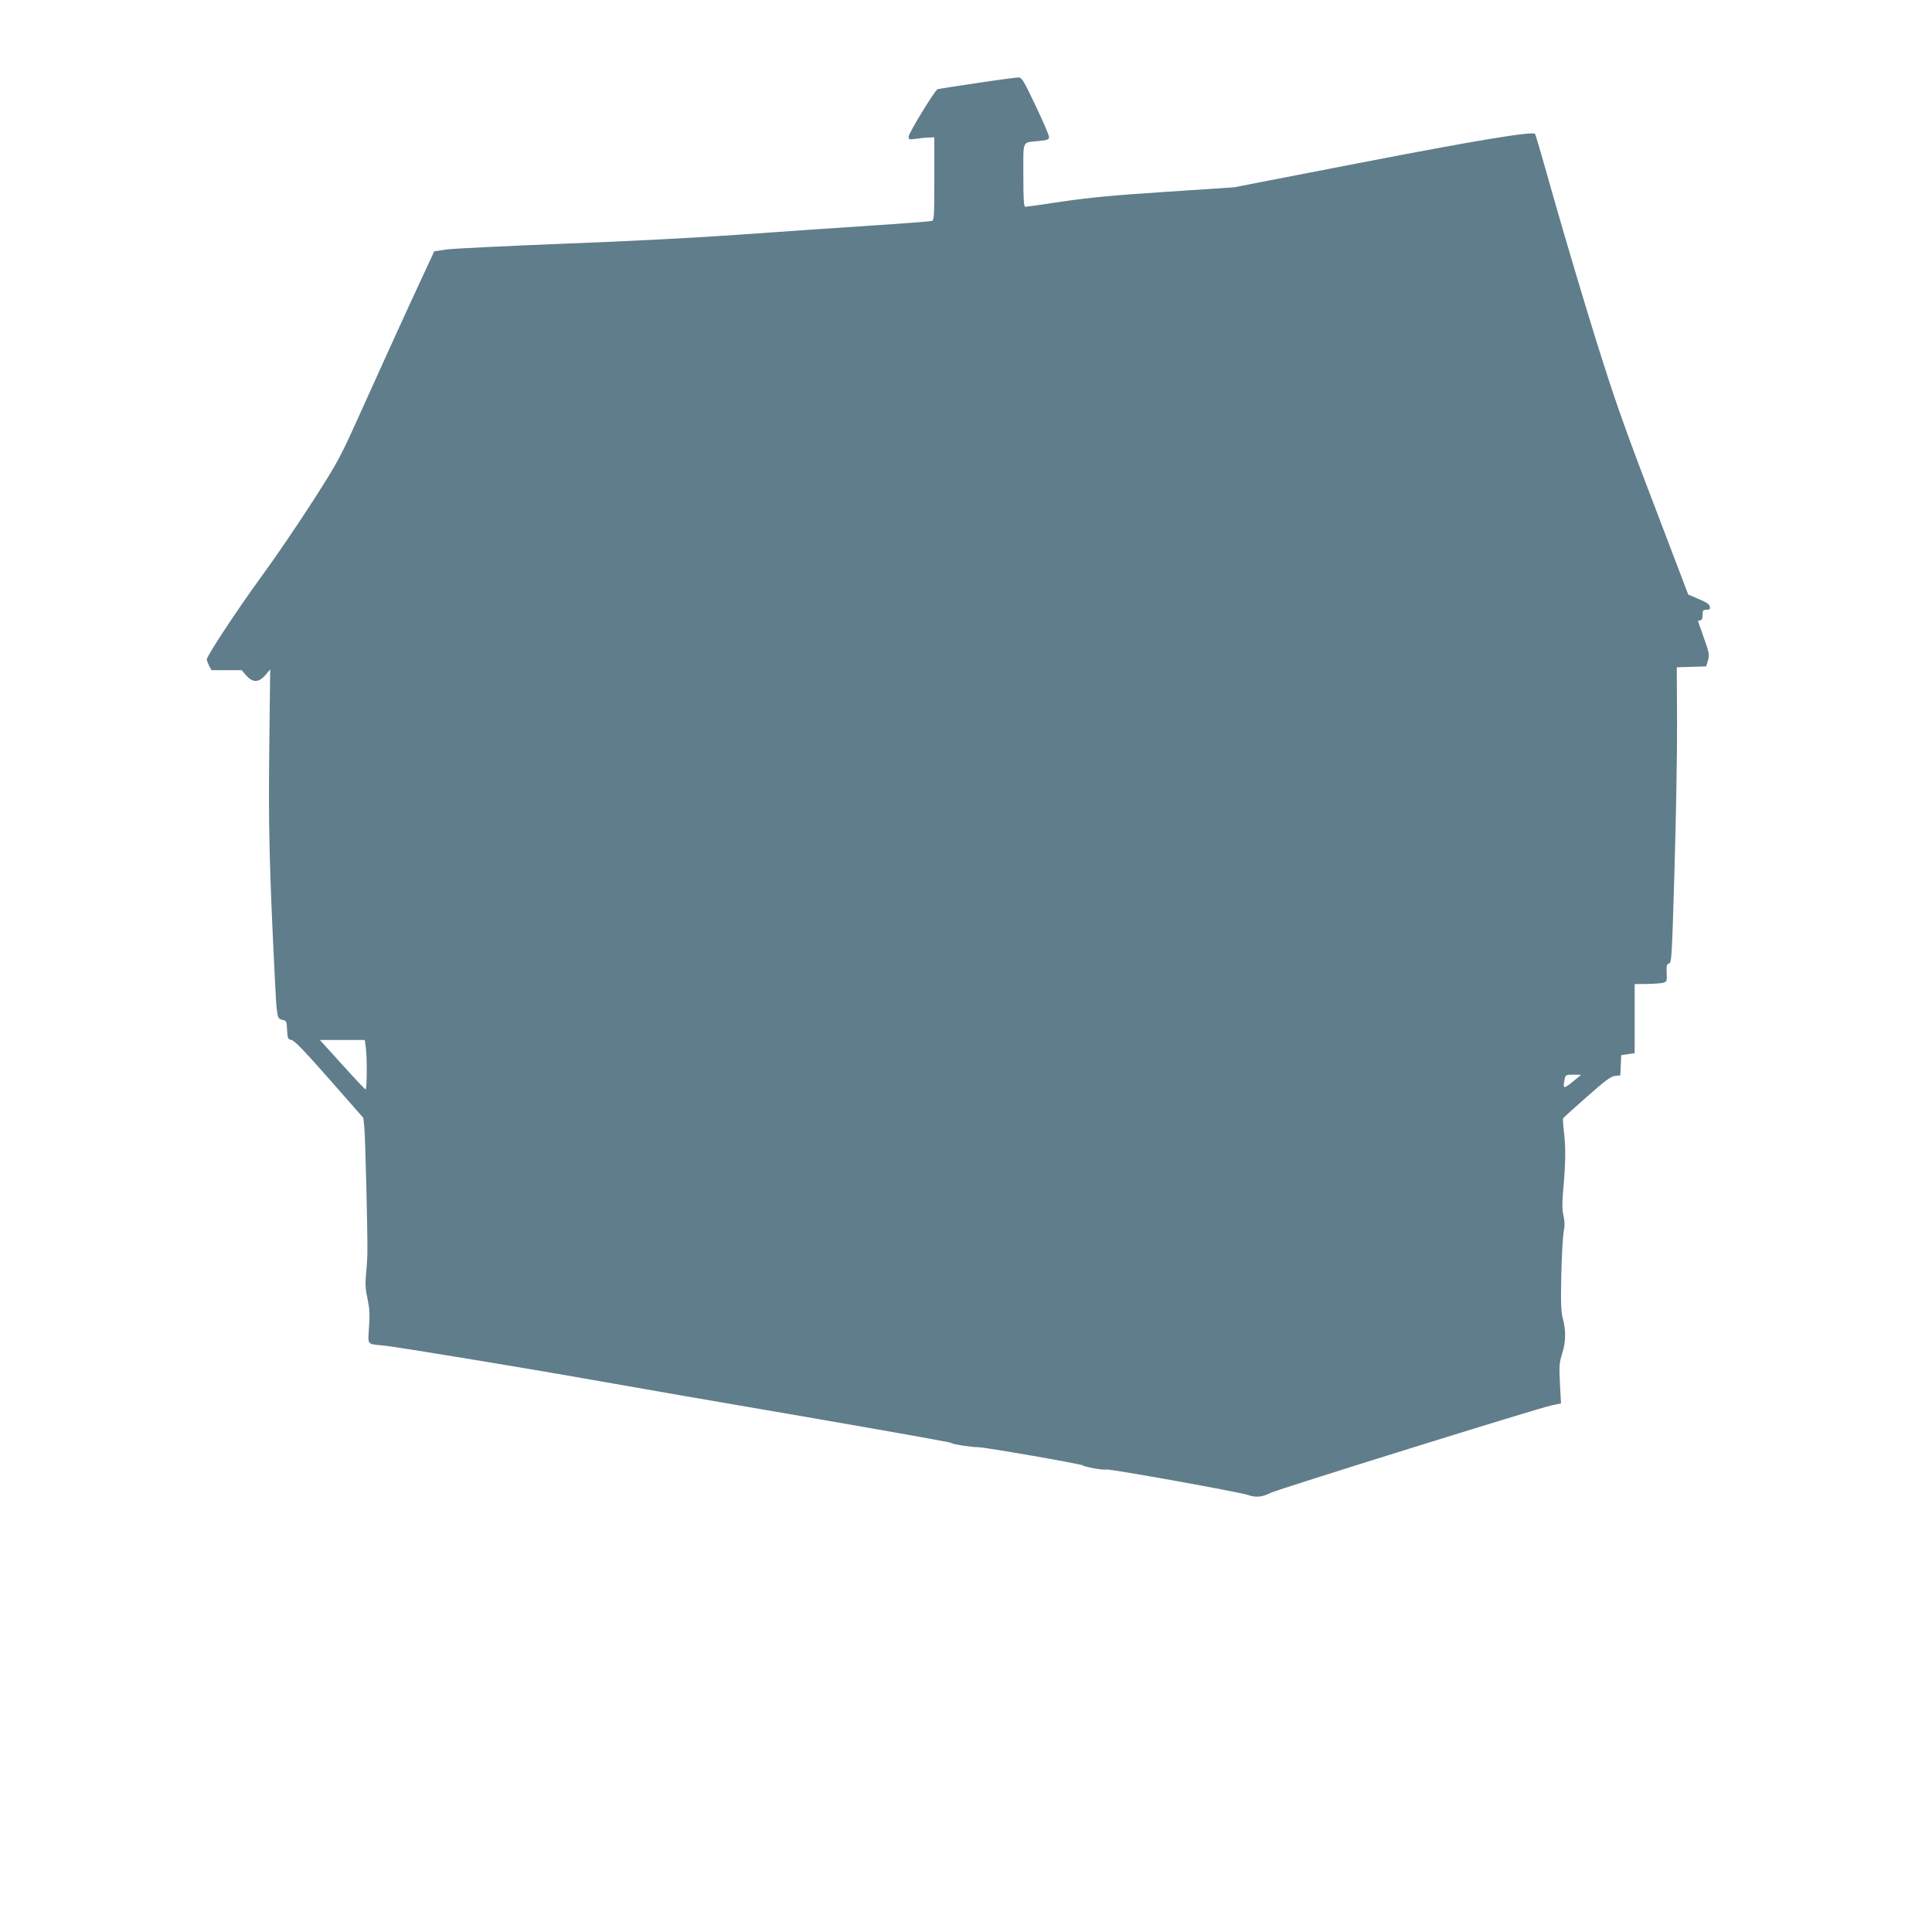 <?xml version="1.0" standalone="no"?>
<!DOCTYPE svg PUBLIC "-//W3C//DTD SVG 20010904//EN"
 "http://www.w3.org/TR/2001/REC-SVG-20010904/DTD/svg10.dtd">
<svg version="1.0" xmlns="http://www.w3.org/2000/svg"
 width="1280pt" height="1280pt" viewBox="0 0 1280 1280"
 preserveAspectRatio="xMidYMid meet">
<g transform="translate(0,1280) scale(0.1,-0.1)"
fill="#607d8b" stroke="none">
<path d="M6474 12250 c-138 -20 -256 -39 -262 -41 -18 -6 -192 -291 -192 -314
0 -20 3 -21 53 -14 28 4 67 8 85 8 l32 1 0 -274 c0 -253 -1 -275 -17 -280 -10
-3 -193 -17 -408 -31 -214 -14 -606 -41 -870 -60 -297 -21 -744 -44 -1170 -60
-379 -15 -726 -32 -769 -38 l-79 -12 -160 -345 c-87 -190 -228 -500 -313 -689
-152 -337 -158 -350 -330 -619 -97 -151 -249 -375 -338 -496 -159 -218 -366
-531 -366 -555 0 -6 7 -25 15 -41 l16 -30 100 0 100 0 30 -35 c43 -49 83 -48
127 2 l32 38 -6 -520 c-6 -513 0 -780 36 -1510 14 -281 15 -284 51 -292 27 -5
28 -8 31 -67 3 -57 5 -61 29 -66 20 -4 88 -75 251 -260 l225 -256 7 -67 c6
-63 22 -685 20 -822 0 -33 -4 -99 -9 -146 -6 -68 -4 -102 10 -164 13 -62 16
-100 10 -186 -8 -124 -18 -112 100 -124 101 -11 946 -150 1390 -229 231 -41
856 -150 1390 -241 533 -92 972 -170 975 -174 6 -9 132 -29 180 -29 46 0 682
-111 695 -121 13 -11 143 -33 154 -27 12 8 887 -150 941 -169 50 -18 94 -14
150 15 45 23 1785 565 1863 580 l59 12 -7 131 c-6 117 -4 139 14 197 25 77 27
151 6 231 -13 47 -15 104 -11 291 3 128 10 258 16 288 8 41 7 68 -2 108 -9 41
-9 84 0 185 15 166 16 270 3 372 -5 44 -7 83 -5 86 2 4 73 68 157 142 124 110
160 136 188 139 l34 3 3 67 3 67 44 7 45 6 0 229 0 229 83 1 c45 1 93 4 107 8
23 7 25 11 22 65 -2 49 1 59 16 63 17 4 19 42 36 621 10 339 18 780 17 979
l-2 362 98 3 97 3 12 40 c10 36 8 50 -27 148 -22 60 -39 111 -39 113 0 2 7 4
15 4 10 0 15 11 15 35 0 31 3 35 26 35 20 0 25 4 22 21 -2 15 -22 29 -73 50
l-70 30 -232 609 c-198 518 -255 681 -382 1087 -82 263 -204 674 -272 913 -67
239 -125 439 -129 443 -16 19 -395 -44 -1165 -193 l-830 -161 -450 -30 c-341
-22 -507 -38 -685 -64 -129 -20 -241 -35 -247 -35 -10 0 -13 49 -13 209 0 239
-11 215 103 227 60 6 67 9 67 28 -1 11 -40 104 -89 206 -77 162 -90 185 -112
187 -13 0 -137 -16 -275 -37z m-4050 -6392 c9 -77 7 -280 -2 -276 -5 2 -75 76
-156 166 l-147 162 149 0 149 0 7 -52z m8021 -204 c-88 -73 -92 -74 -79 -5 6
30 8 31 58 31 l51 -1 -30 -25z"/>
</g>
</svg>
